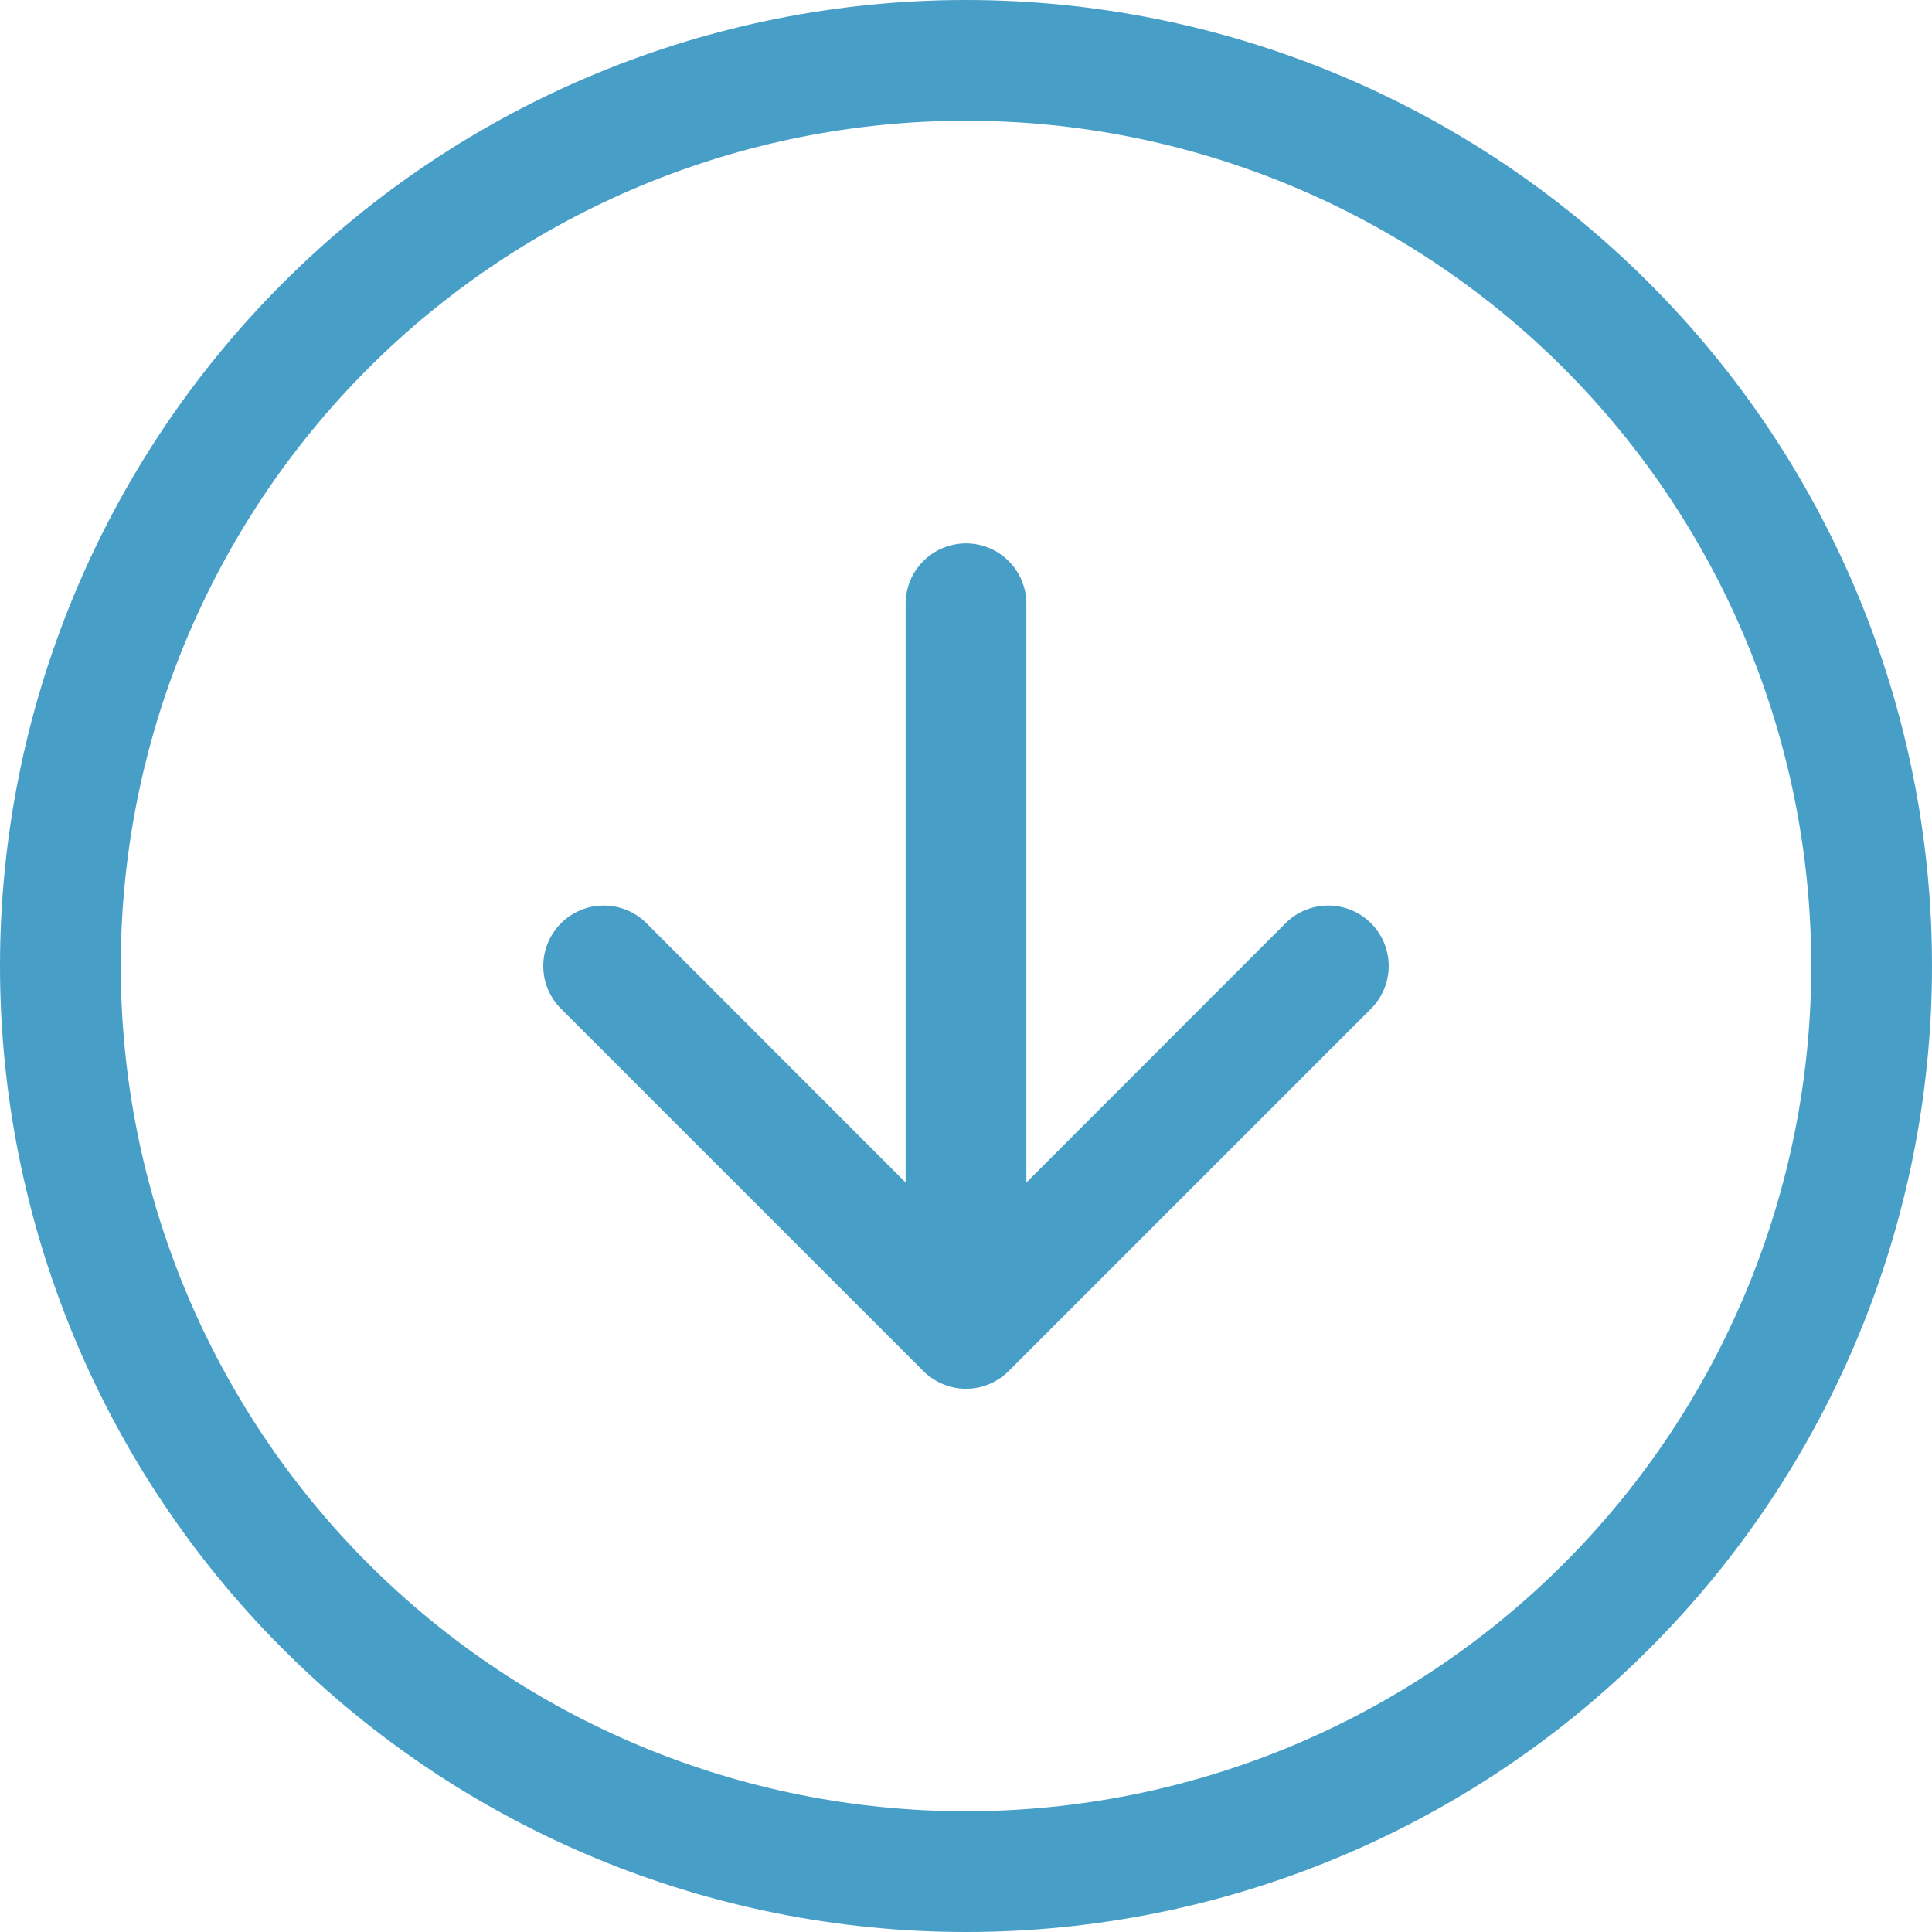 <?xml version="1.0" encoding="UTF-8"?>
<svg xmlns="http://www.w3.org/2000/svg" width="24" height="24" viewBox="0 0 24 24" fill="none">
  <path fill-rule="evenodd" clip-rule="evenodd" d="M12 22.5C14.785 22.5 17.456 21.394 19.425 19.425C21.394 17.456 22.5 14.785 22.5 12C22.5 9.215 21.394 6.545 19.425 4.575C17.456 2.606 14.785 1.5 12 1.5C9.215 1.5 6.545 2.606 4.575 4.575C2.606 6.545 1.5 9.215 1.5 12C1.5 14.785 2.606 17.456 4.575 19.425C6.545 21.394 9.215 22.5 12 22.5ZM12 24C15.183 24 18.235 22.736 20.485 20.485C22.736 18.235 24 15.183 24 12C24 8.817 22.736 5.765 20.485 3.515C18.235 1.264 15.183 0 12 0C8.817 0 5.765 1.264 3.515 3.515C1.264 5.765 0 8.817 0 12C0 15.183 1.264 18.235 3.515 20.485C5.765 22.736 8.817 24 12 24Z" fill="#479FC8"></path>
  <path fill-rule="evenodd" clip-rule="evenodd" d="M6.969 11.469C7.039 11.399 7.122 11.344 7.213 11.306C7.304 11.268 7.401 11.249 7.5 11.249C7.599 11.249 7.696 11.268 7.788 11.306C7.879 11.344 7.961 11.399 8.031 11.469L12 15.44L15.969 11.469C16.11 11.328 16.301 11.249 16.5 11.249C16.699 11.249 16.89 11.328 17.031 11.469C17.172 11.61 17.251 11.801 17.251 12C17.251 12.199 17.172 12.39 17.031 12.531L12.531 17.031C12.461 17.101 12.379 17.156 12.288 17.194C12.197 17.232 12.099 17.252 12 17.252C11.902 17.252 11.804 17.232 11.713 17.194C11.622 17.156 11.539 17.101 11.469 17.031L6.969 12.531C6.899 12.461 6.844 12.379 6.806 12.288C6.768 12.197 6.749 12.099 6.749 12C6.749 11.902 6.768 11.804 6.806 11.713C6.844 11.622 6.899 11.539 6.969 11.469Z" fill="#479FC8"></path>
  <path fill-rule="evenodd" clip-rule="evenodd" d="M12 6.75C12.199 6.75 12.39 6.829 12.53 6.97C12.671 7.11 12.75 7.301 12.75 7.5V15C12.75 15.199 12.671 15.39 12.53 15.53C12.39 15.671 12.199 15.75 12 15.75C11.801 15.75 11.61 15.671 11.47 15.53C11.329 15.39 11.25 15.199 11.25 15V7.5C11.25 7.301 11.329 7.11 11.47 6.97C11.61 6.829 11.801 6.75 12 6.75Z" fill="#479FC8"></path>
</svg>

